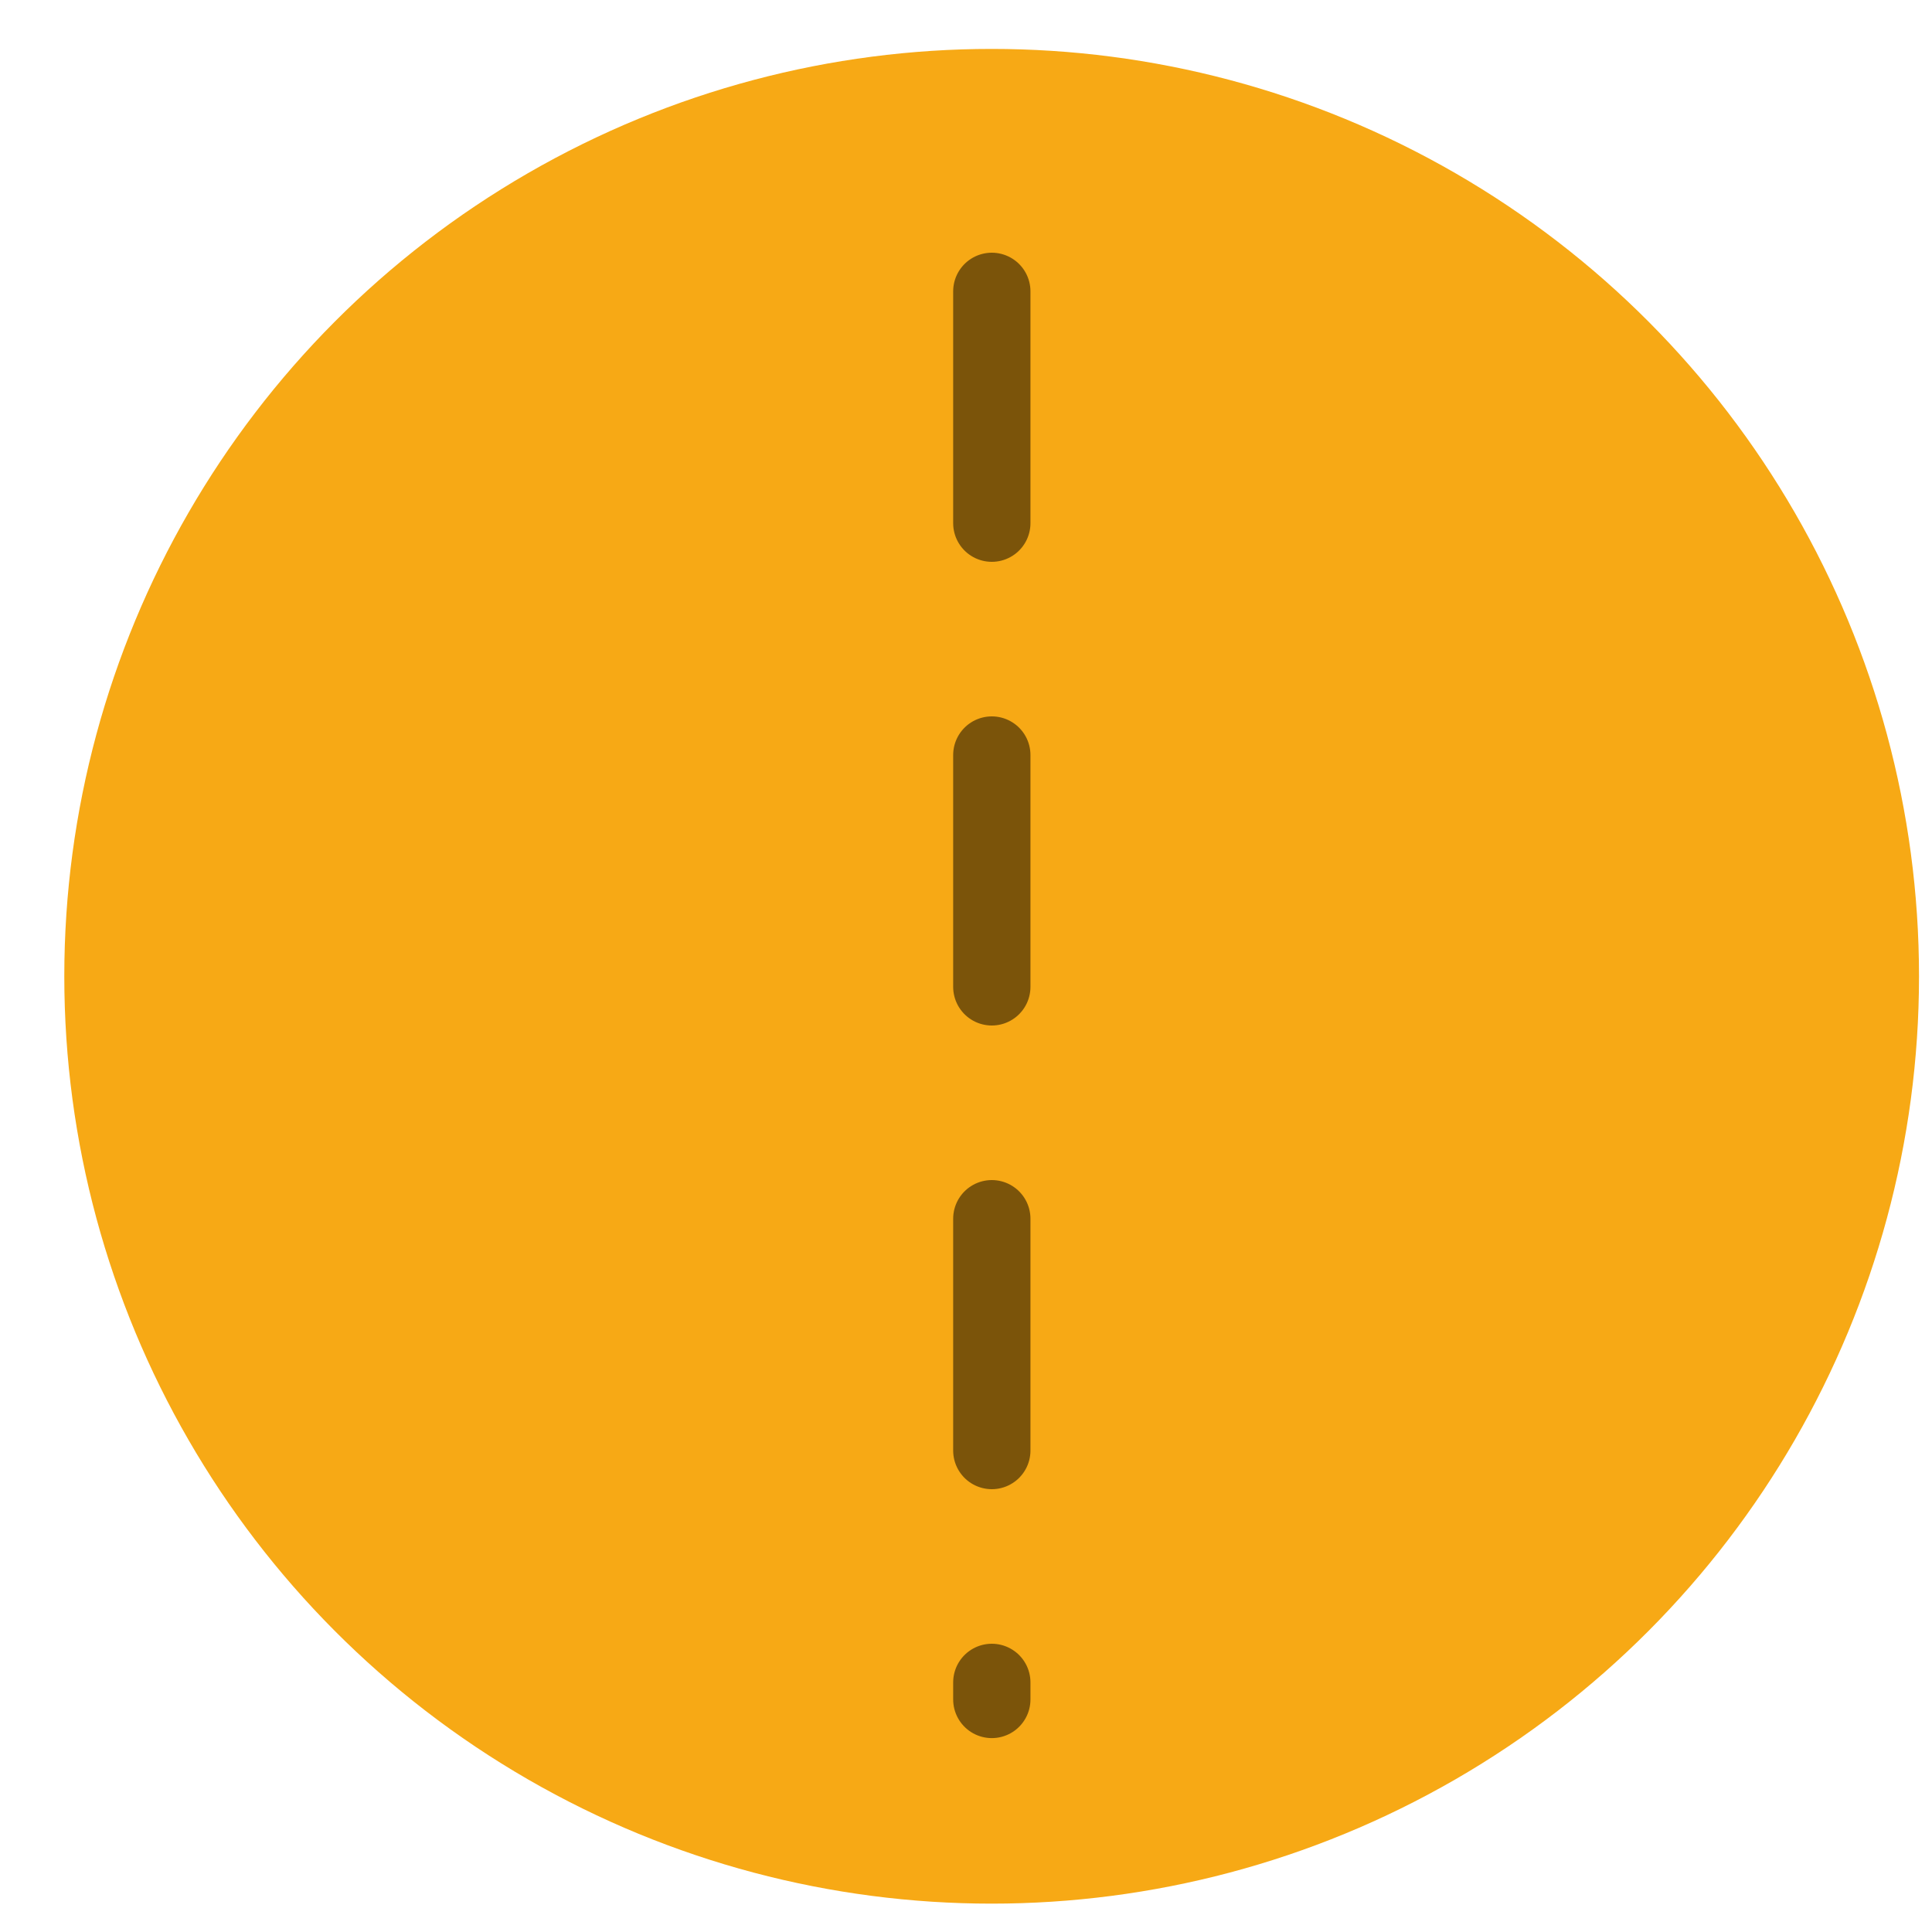 <svg width="25" height="25" viewBox="0 0 25 25" fill="none" xmlns="http://www.w3.org/2000/svg">
<circle cx="12.832" cy="12.633" r="12" fill="#F7A915"/>
<path d="M12.834 3.77L12.834 21.991" stroke="black" stroke-opacity="0.5" stroke-linecap="round" stroke-dasharray="3 3"/>
</svg>
